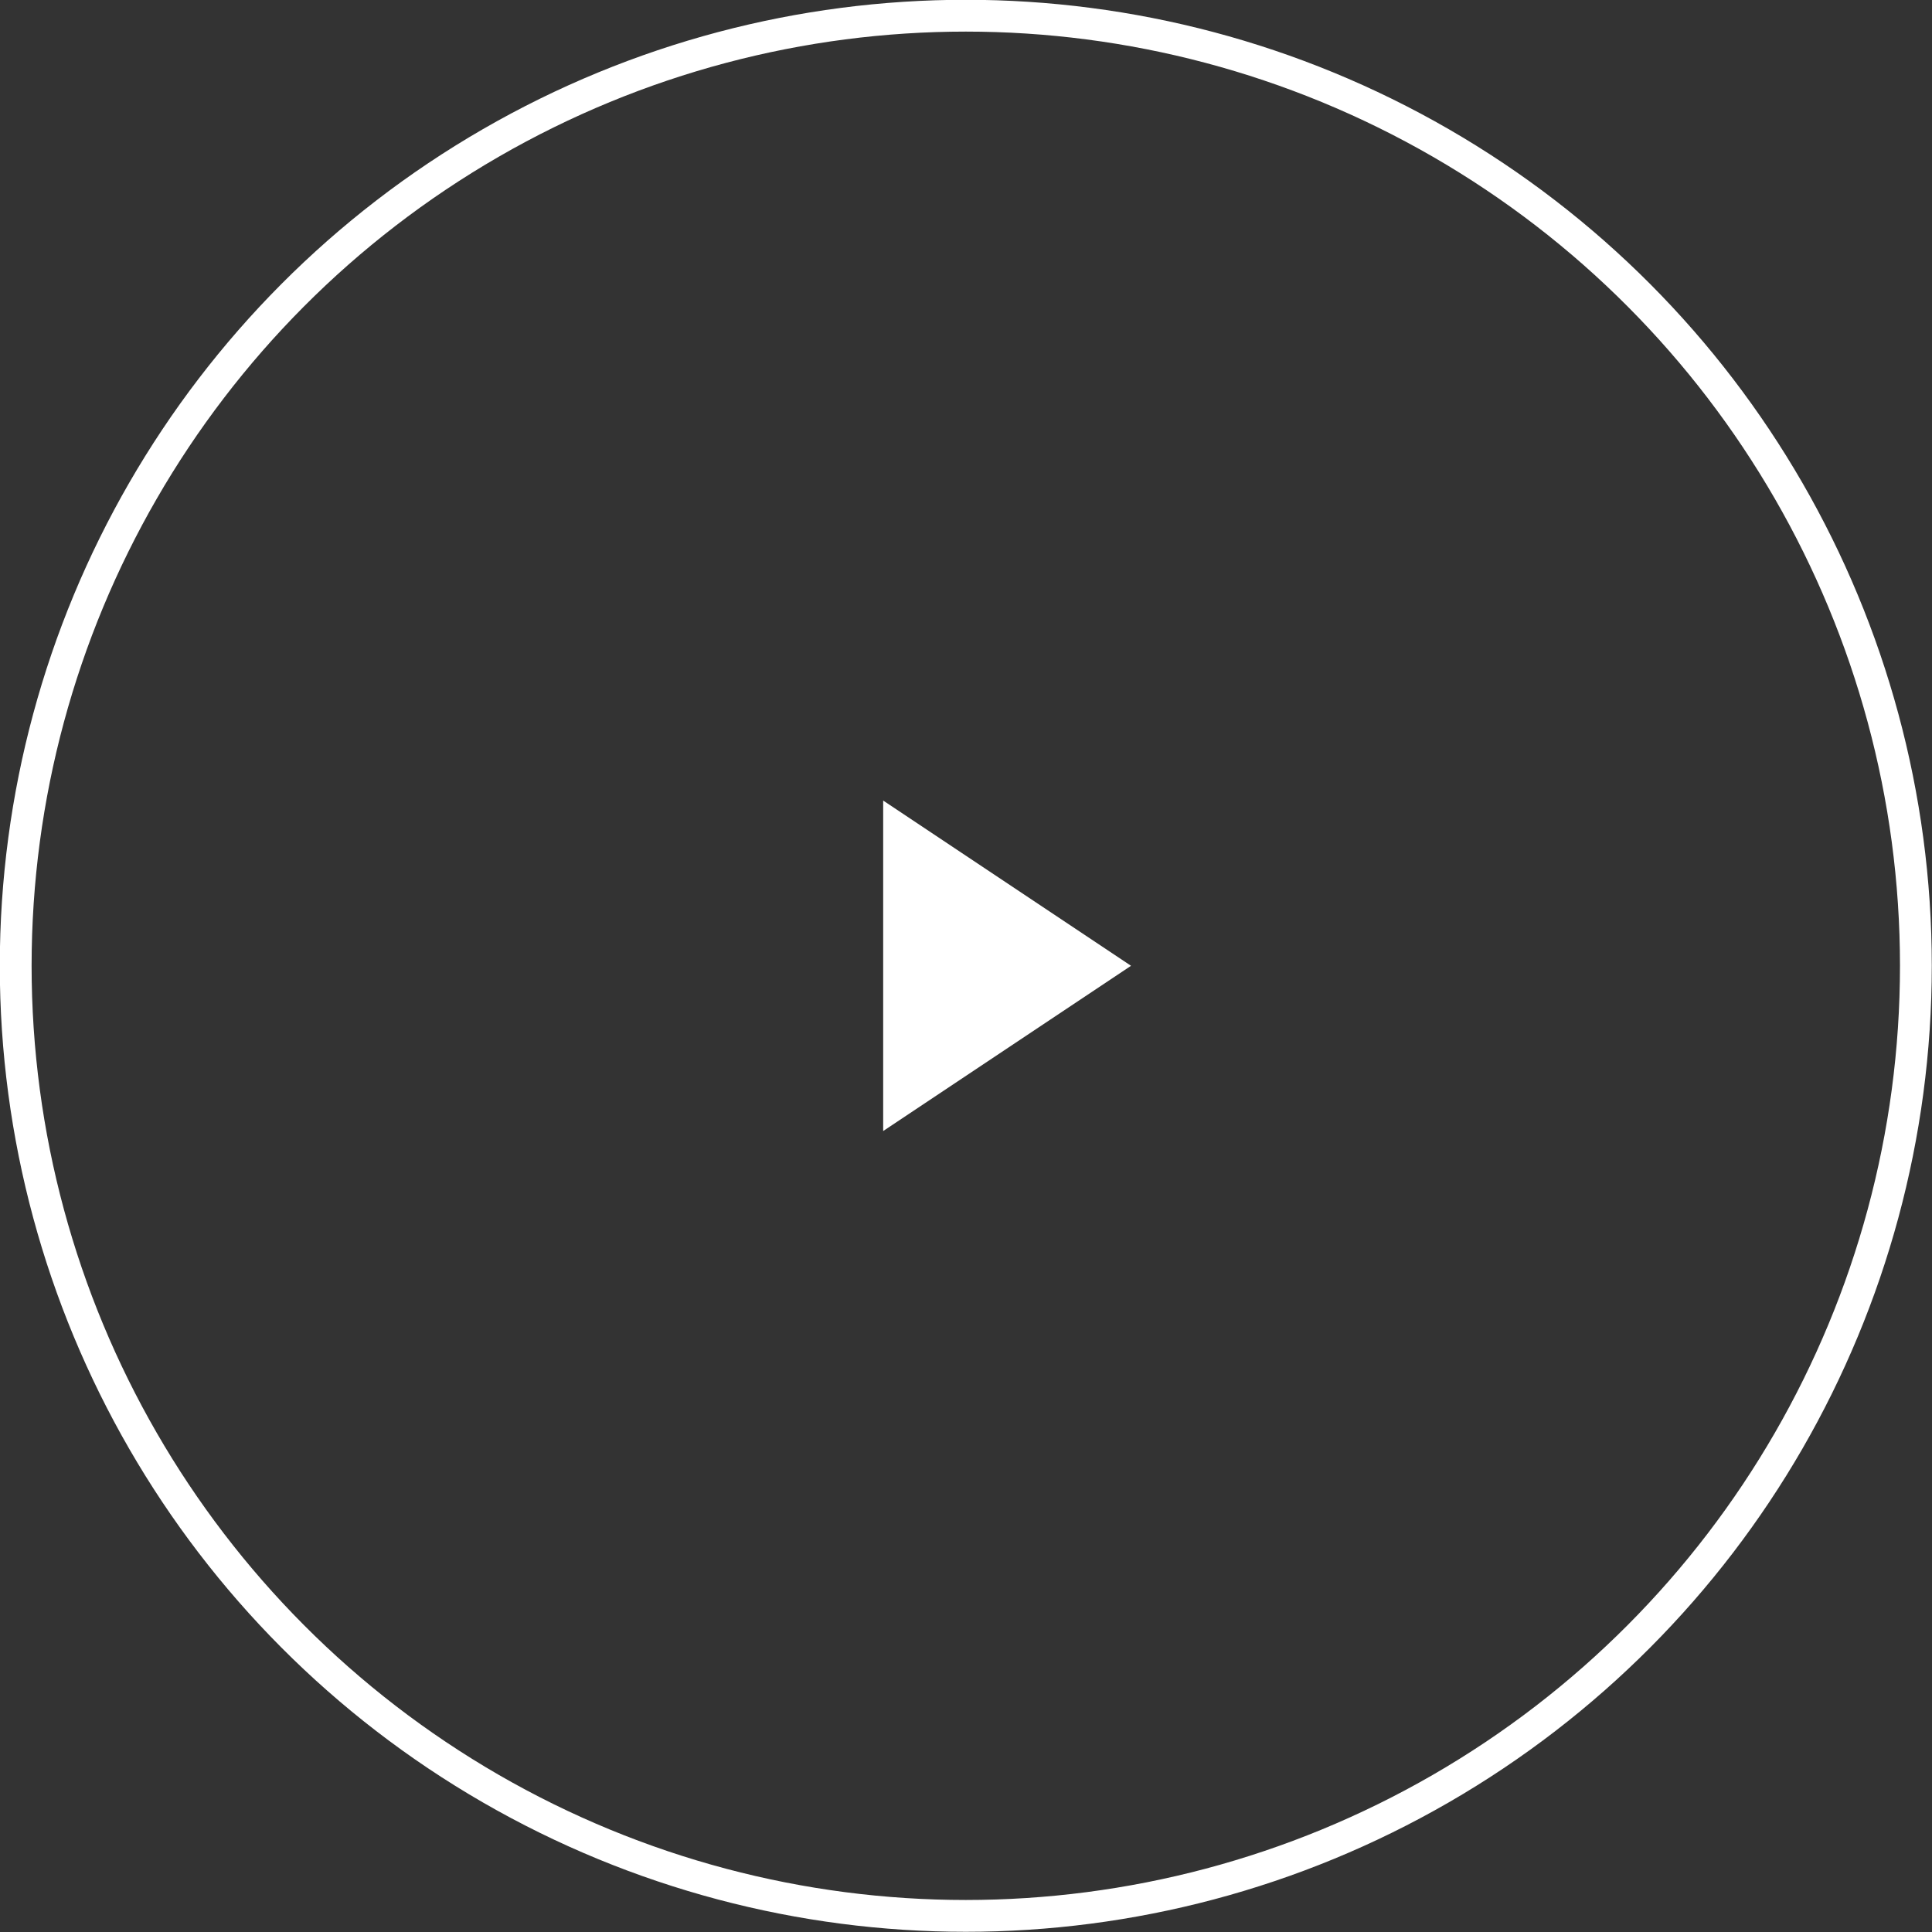 <?xml version="1.0" encoding="UTF-8"?><svg id="_レイヤー_2" xmlns="http://www.w3.org/2000/svg" viewBox="0 0 46.77 46.77"><rect x="0" y="0" width="46.77" height="46.77" fill="#333333" stroke="none"/><defs><style>.cls-1{fill:none;stroke:#fff;stroke-miterlimit:10;stroke-width:.77px;}.cls-2{fill:#fff;}</style></defs><g id="_レイヤー_3"><polygon class="cls-2" points="27.38 23.38 21.38 27.38 21.38 19.38 27.38 23.38"/><circle class="cls-1" cx="23.38" cy="23.38" r="23"/></g></svg>